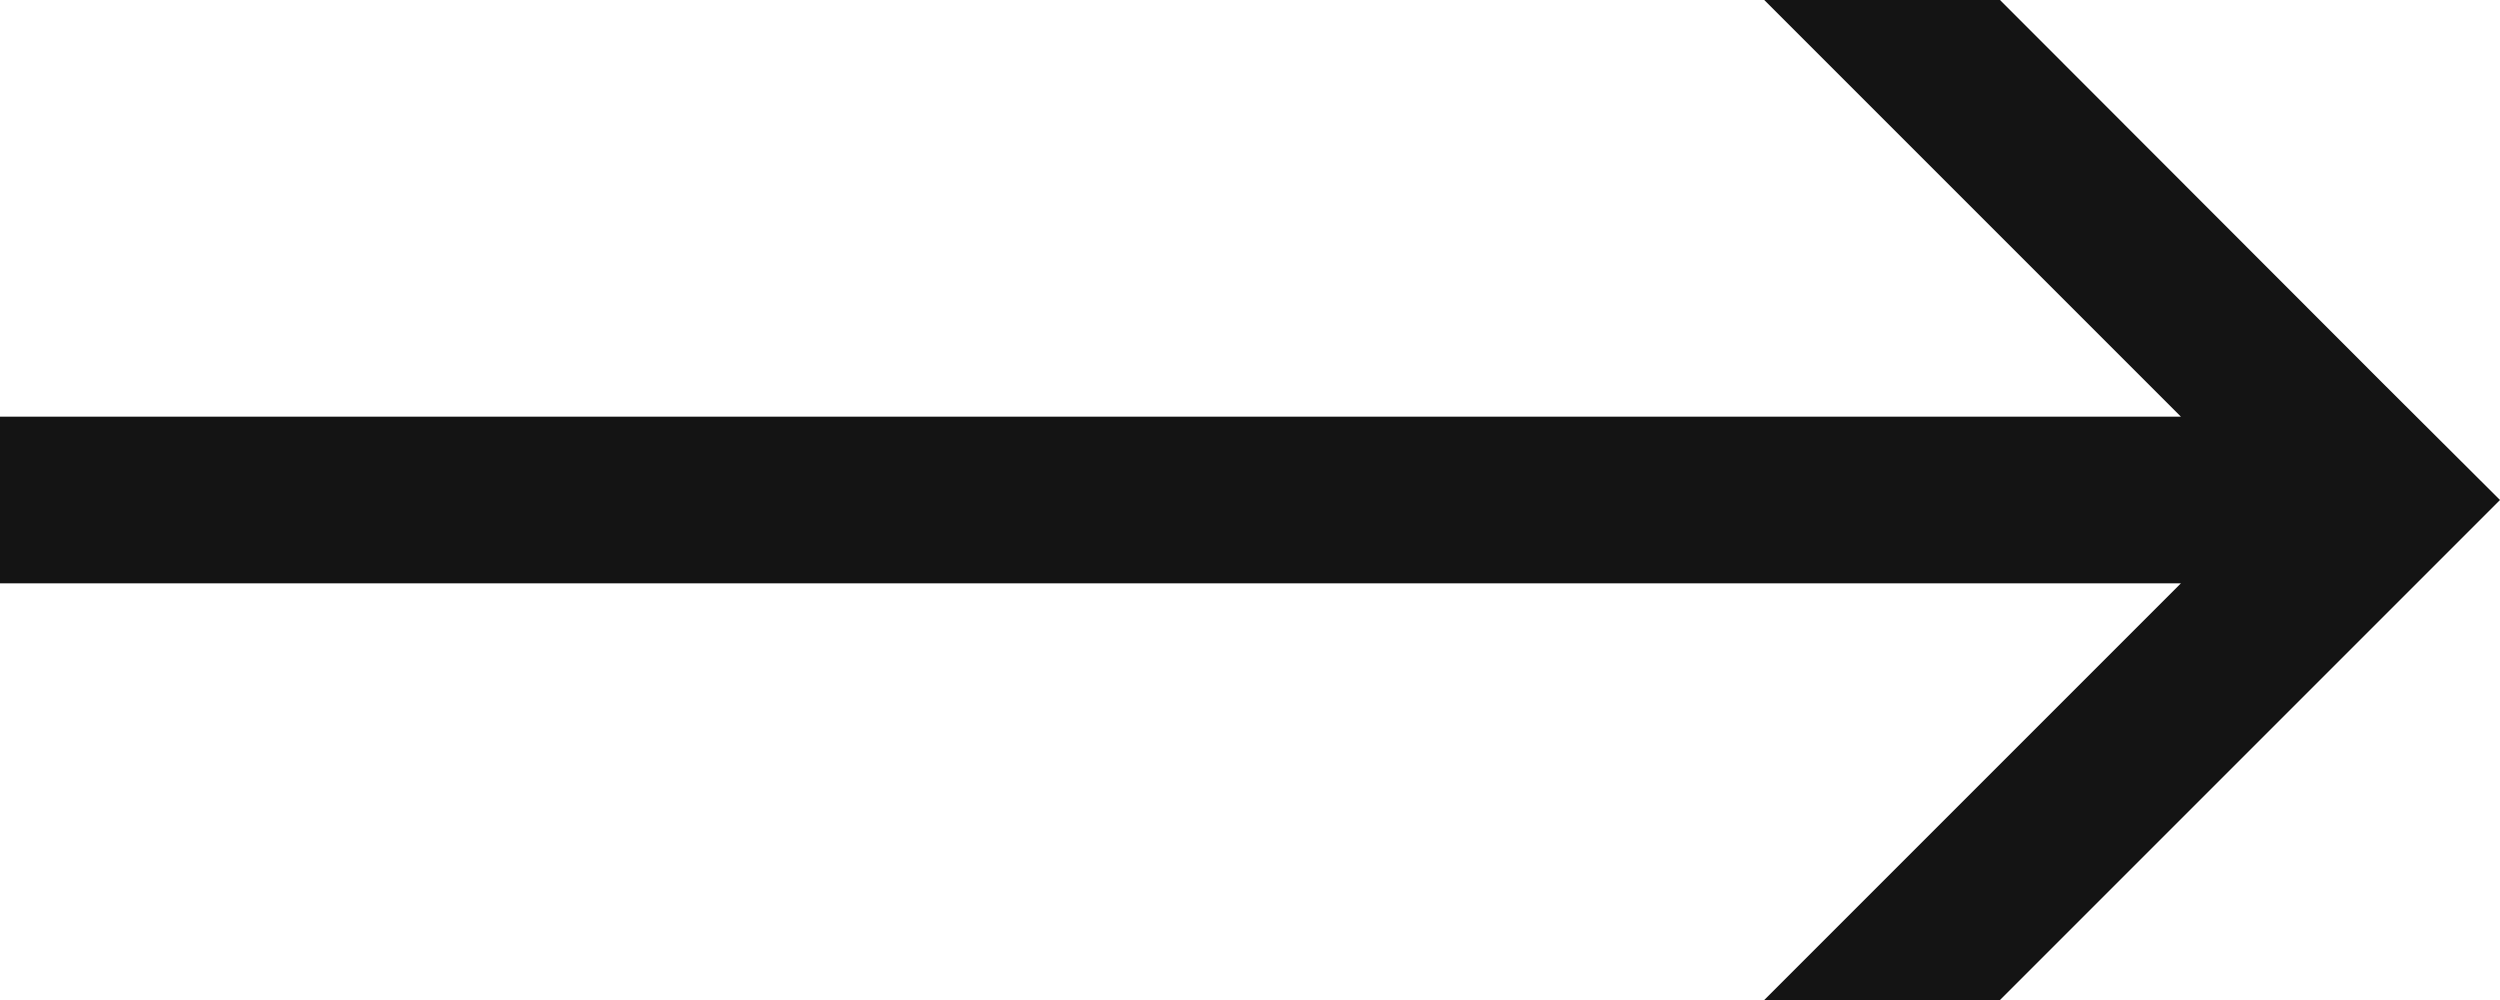 <svg xmlns="http://www.w3.org/2000/svg" width="30" height="12" viewBox="0 0 30 12">
  <defs>
    <style>
      .cls-1 {
        fill: #141414;
        fill-rule: evenodd;
      }
    </style>
  </defs>
  <path id="search.svg" class="cls-1" d="M831.585,2382.59L827,2378h-2.829l5,5H803v2h26.171l-5,5H827l6-6Z" transform="translate(-803 -2378)"/>
</svg>
